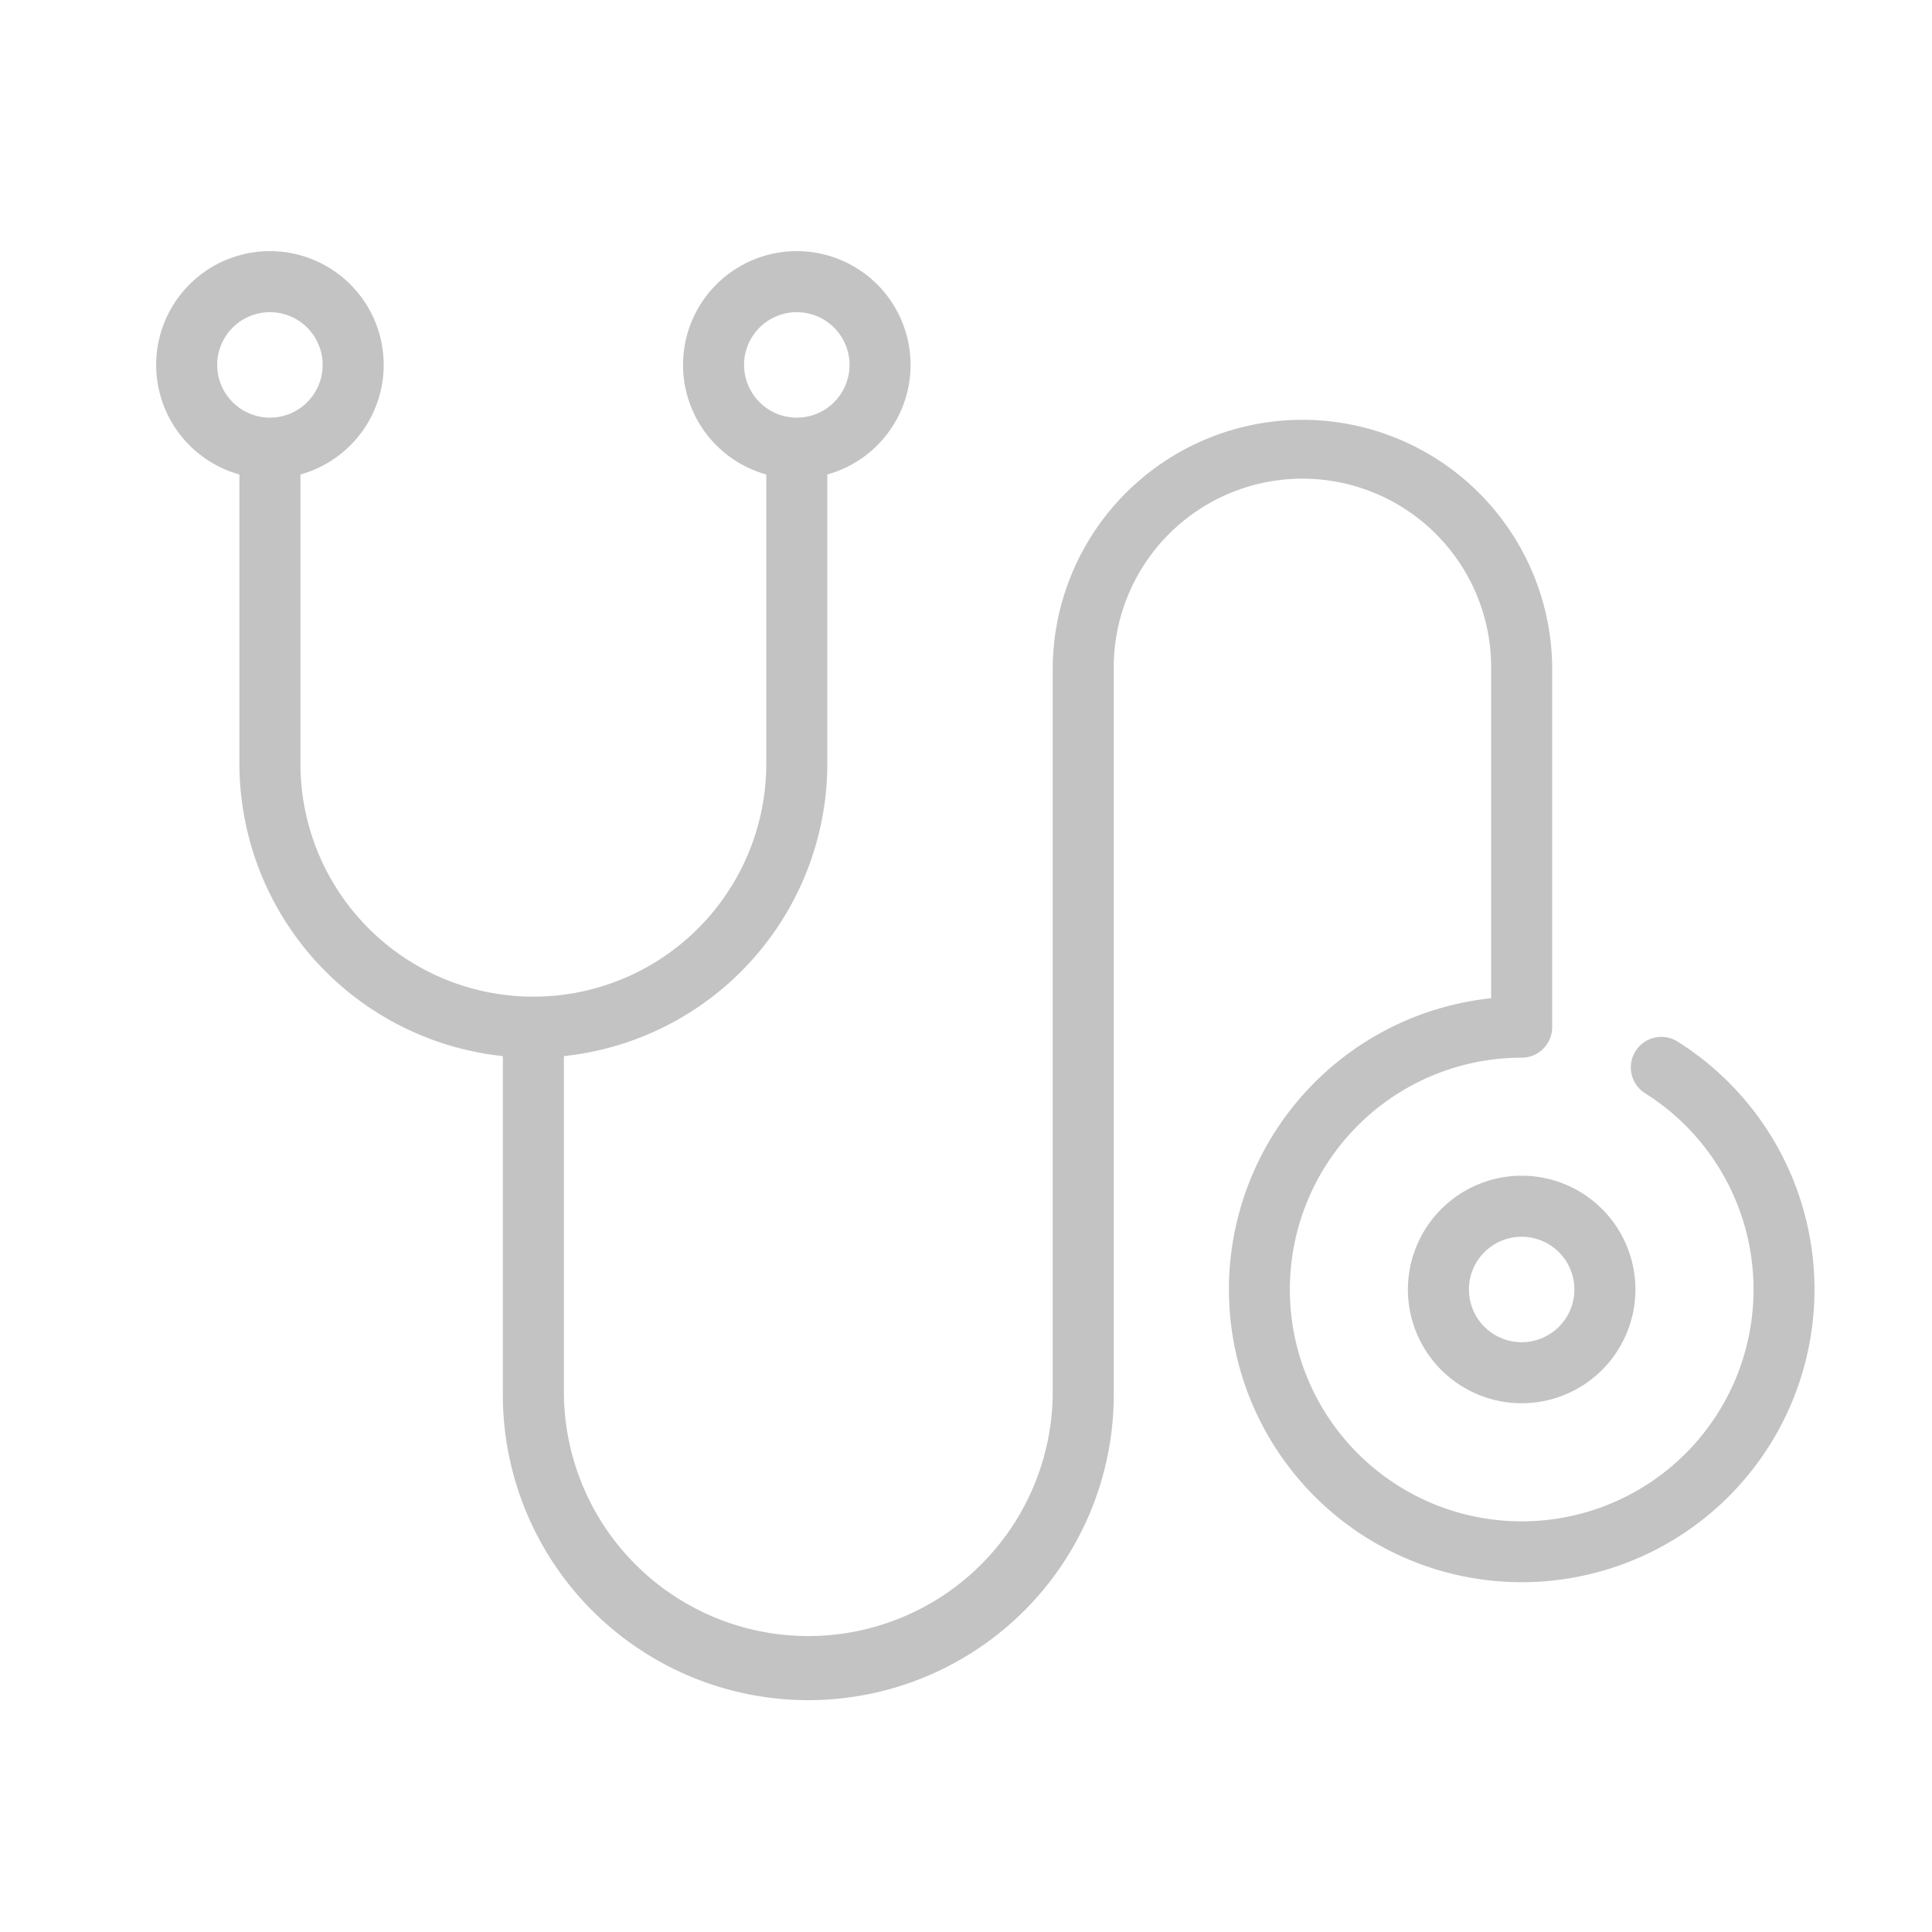 <svg xmlns="http://www.w3.org/2000/svg" xmlns:xlink="http://www.w3.org/1999/xlink" width="100" height="100" viewBox="0 0 100 100">
  <defs>
    <clipPath id="clip-path">
      <rect id="長方形_32" data-name="長方形 32" width="85.835" height="75" fill="#c3c3c3"/>
    </clipPath>
  </defs>
  <g id="グループ_104" data-name="グループ 104" transform="translate(-722 -3082)">
    <g id="グループ_101" data-name="グループ 101" transform="translate(730.083 3095)">
      <g id="グループ_100" data-name="グループ 100" clip-path="url(#clip-path)">
        <path id="パス_125" data-name="パス 125" d="M410.157,308.838a5.888,5.888,0,1,0,5.888-5.888,5.895,5.895,0,0,0-5.888,5.888m8.617,0a2.729,2.729,0,1,1-2.729-2.729,2.732,2.732,0,0,1,2.729,2.729" transform="translate(-345.367 -255.095)" fill="#c3c3c3"/>
        <path id="パス_126" data-name="パス 126" d="M78.783,40.932A1.58,1.58,0,1,0,77.091,43.6a12,12,0,1,1-6.413-1.856,1.58,1.58,0,0,0,1.58-1.58V21.542a12.927,12.927,0,0,0-25.853,0V59.189a12.651,12.651,0,0,1-25.3,0V41.663A15.237,15.237,0,0,0,34.739,26.53V11.558a5.888,5.888,0,1,0-3.159,0V26.53a12.056,12.056,0,0,1-24.112,0V11.558a5.888,5.888,0,1,0-3.159,0V26.53A15.237,15.237,0,0,0,17.944,41.663V59.189a15.81,15.81,0,0,0,31.62,0V21.542a9.767,9.767,0,0,1,19.535,0V38.668a15.154,15.154,0,1,0,9.684,2.265M30.43,5.887a2.729,2.729,0,1,1,2.729,2.729A2.732,2.732,0,0,1,30.43,5.887m-27.271,0A2.729,2.729,0,1,1,5.888,8.616,2.732,2.732,0,0,1,3.159,5.887" transform="translate(0 0.001)" fill="#c3c3c3"/>
      </g>
    </g>
    <rect id="長方形_34" data-name="長方形 34" width="100" height="100" transform="translate(722 3082)" fill="none"/>
  </g>
</svg>

